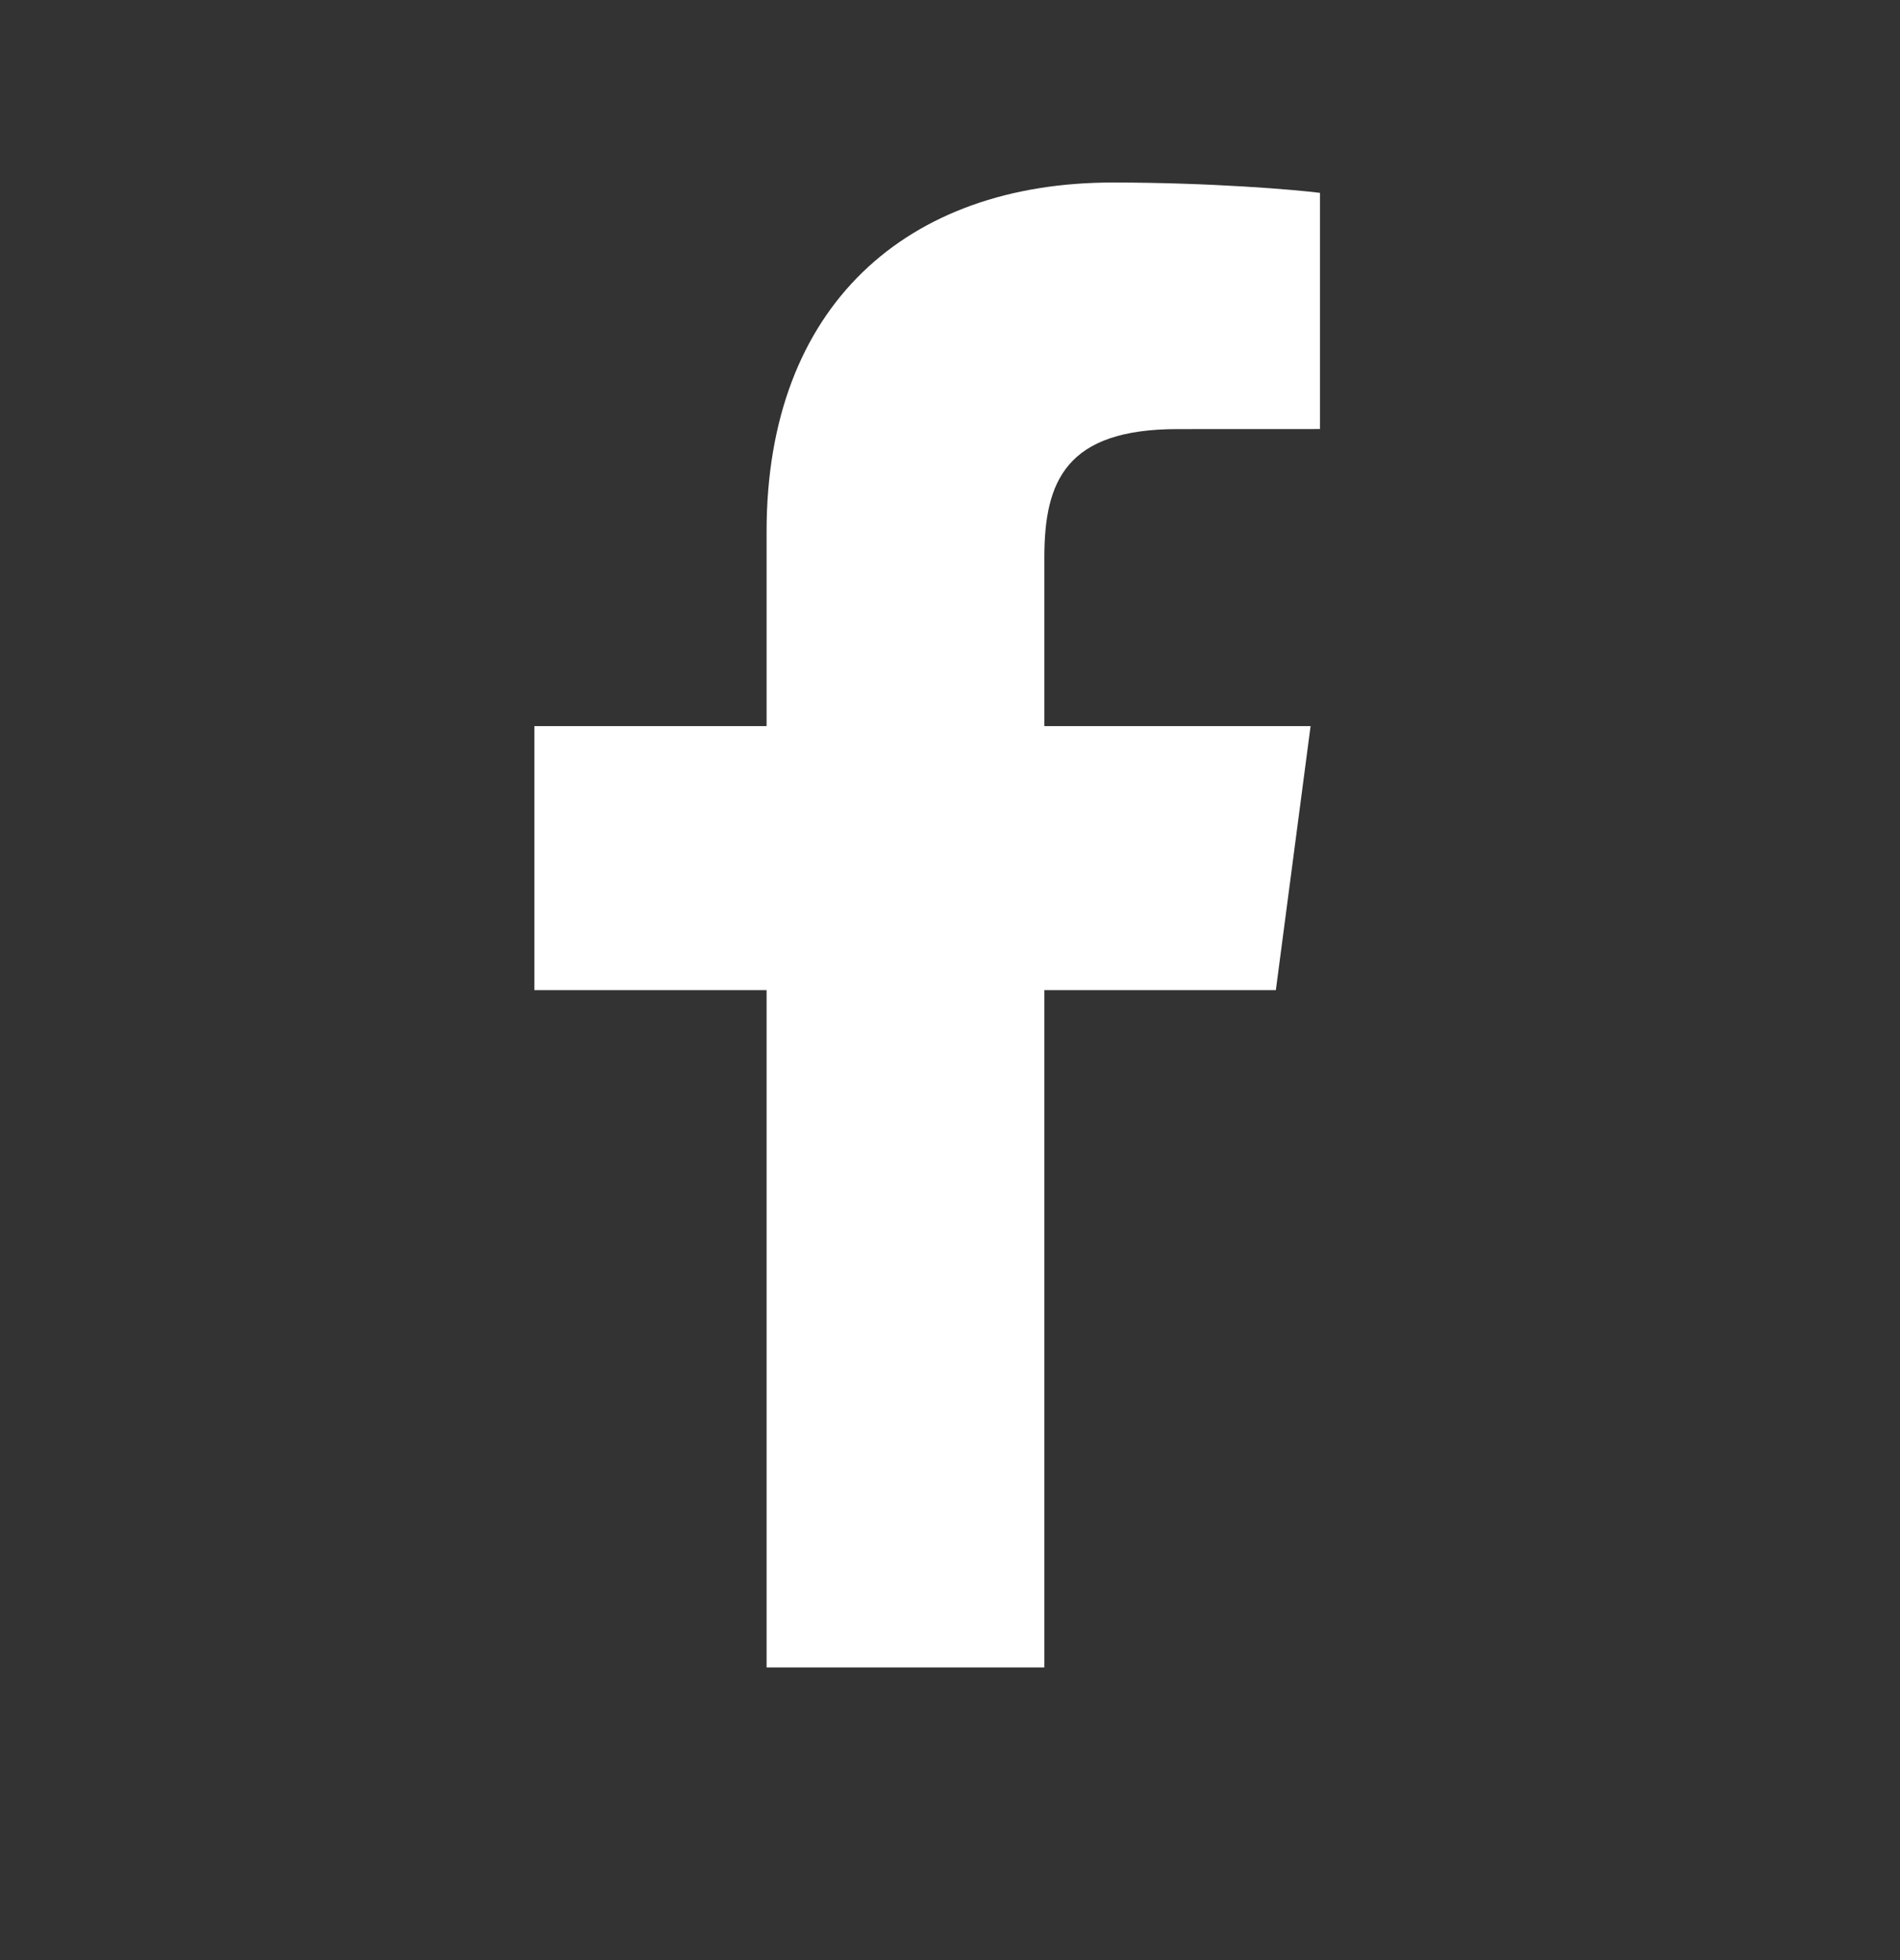  <svg
                width="32"
                height="33"
                viewBox="0 0 32 33"
                fill="none"
                xmlns="http://www.w3.org/2000/svg"
              >
                <rect x="0" y="0" width="32" height="33" fill="#333333" stroke="none"/>
                <path
                  d="M17.589 28.073V16.67H21.488L22.073 12.225H17.589V9.388C17.589 8.101 17.952 7.224 19.834 7.224L22.231 7.223V3.247C21.817 3.194 20.394 3.073 18.738 3.073C15.279 3.073 12.911 5.144 12.911 8.947V12.225H9V16.67H12.911V28.073H17.589Z"
                  fill="white"
                />
              </svg>